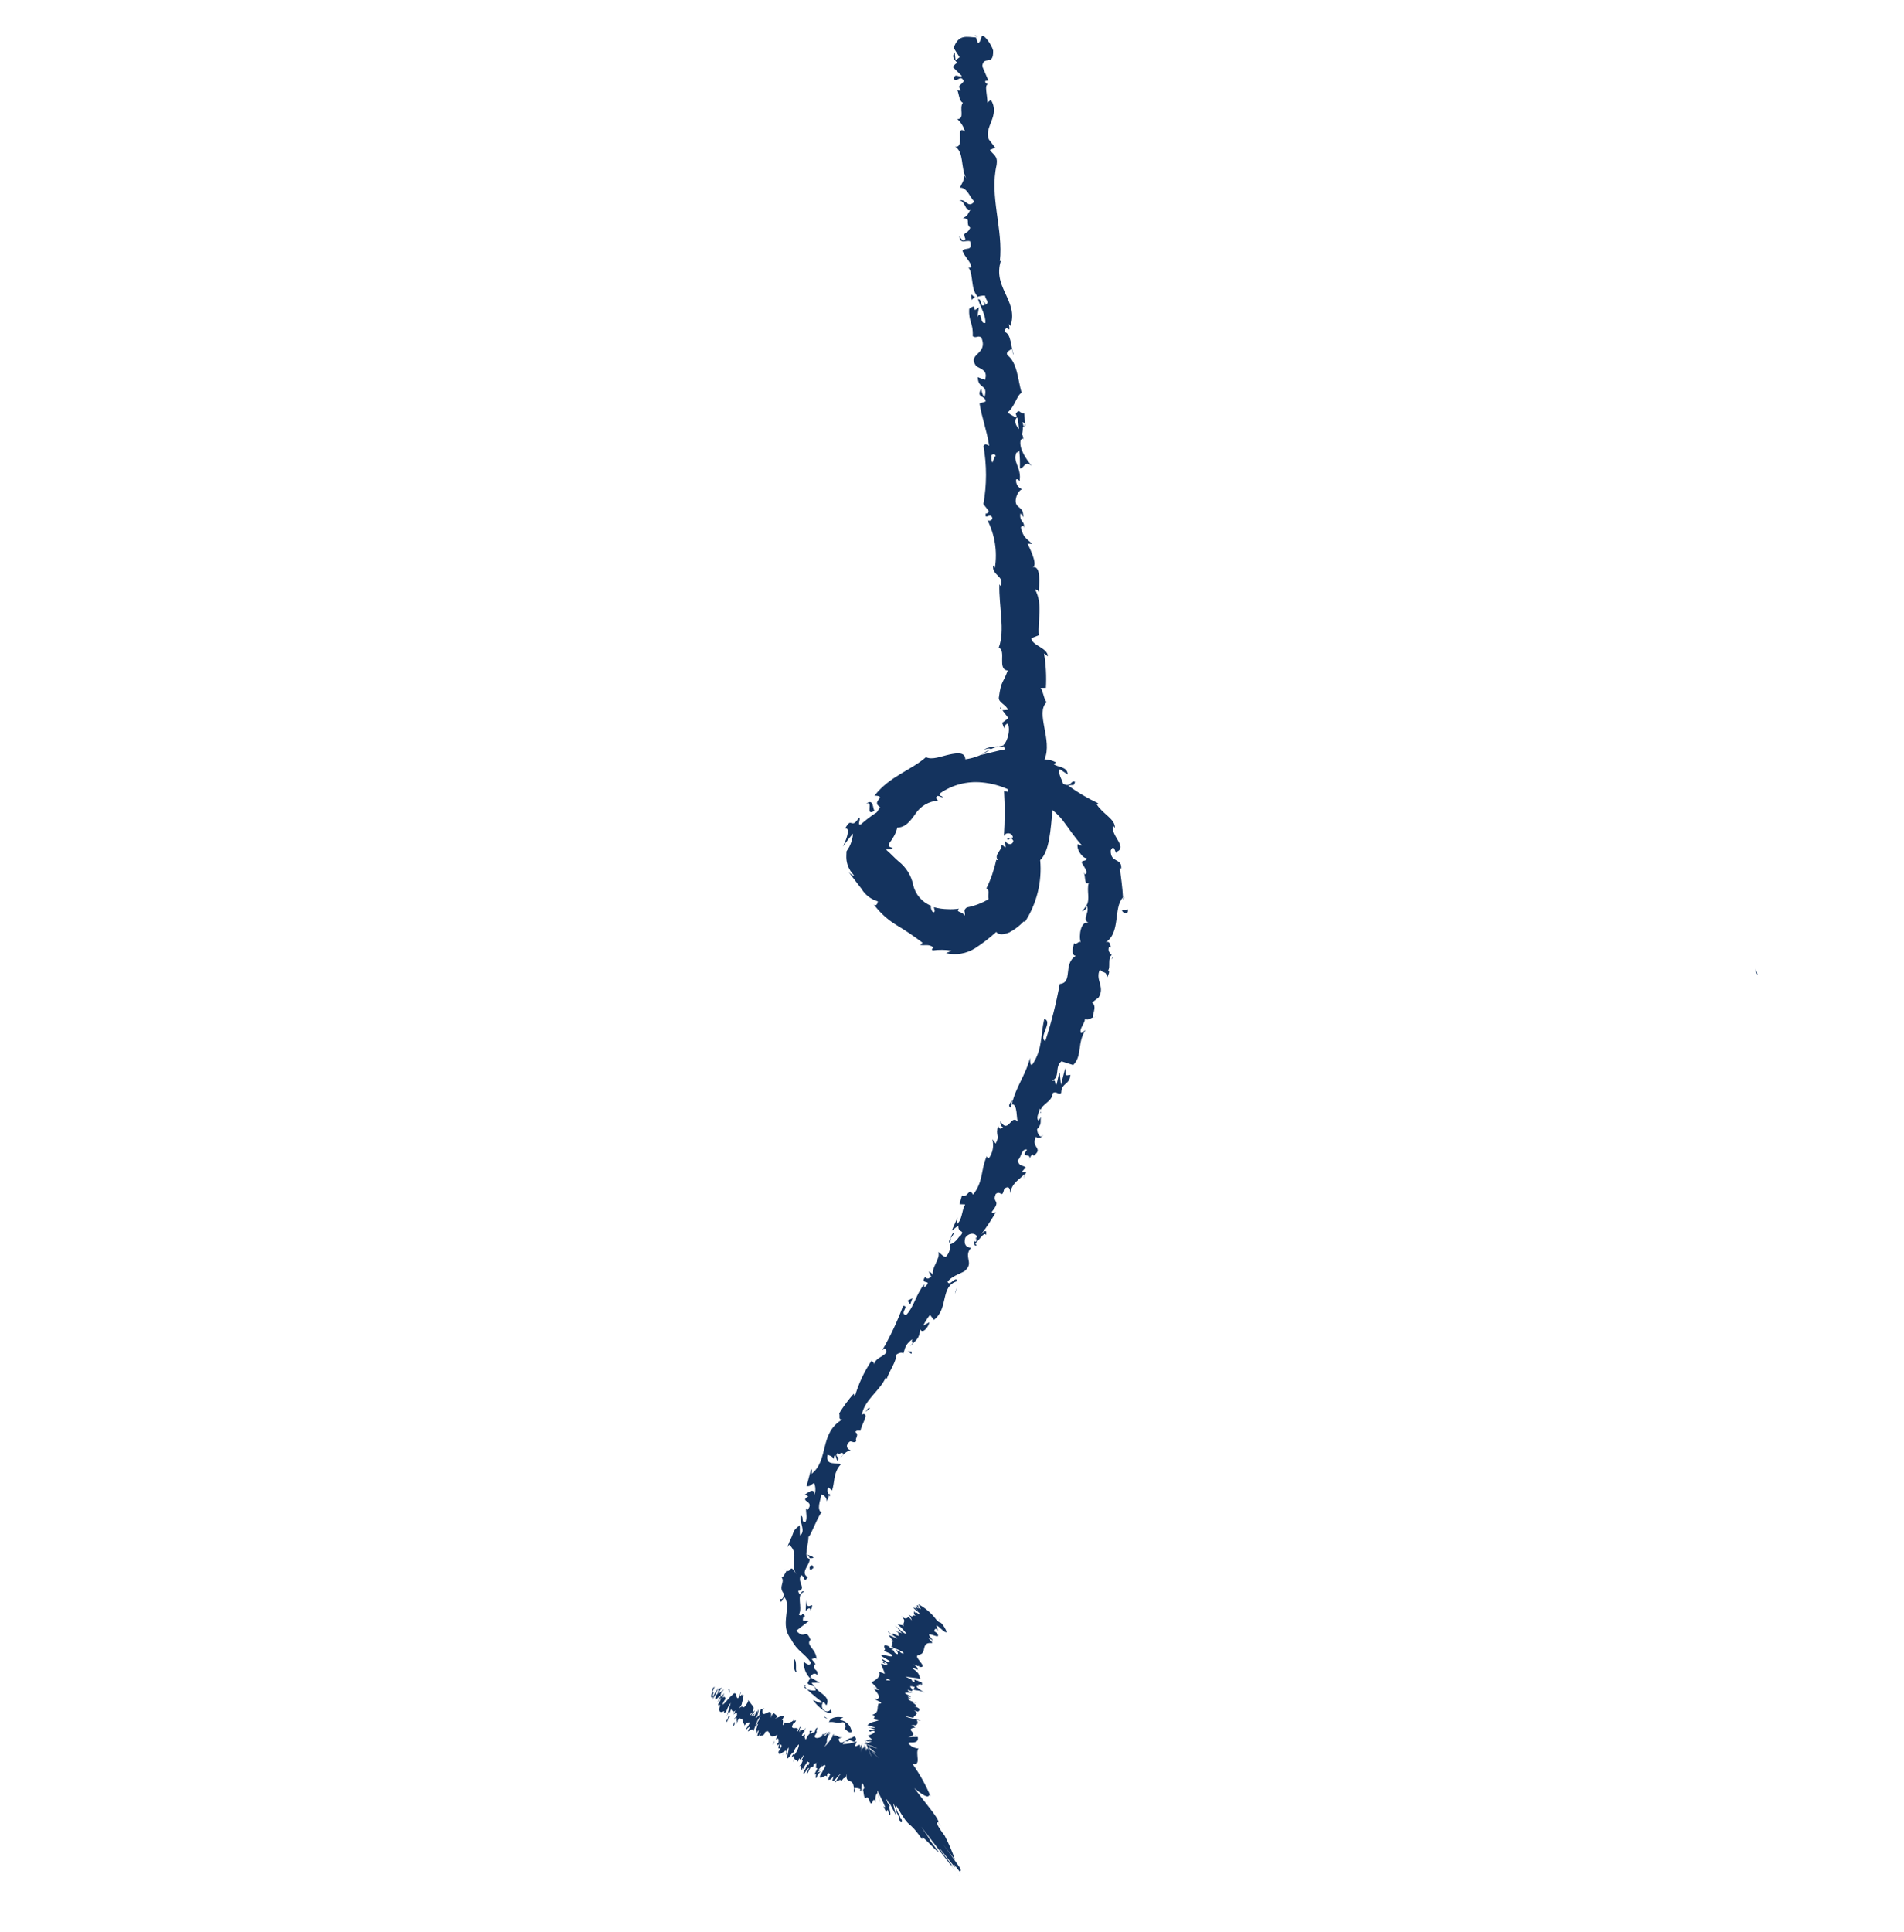 <?xml version="1.0" encoding="UTF-8"?> <svg xmlns="http://www.w3.org/2000/svg" width="139" height="141" viewBox="0 0 139 141" fill="none"> <path d="M62.349 127.126C62.432 127.097 62.489 127.02 62.492 126.932C62.495 126.844 62.444 126.763 62.363 126.728L61.945 126.95L62.349 127.126Z" fill="#14335E"></path> <path d="M61.565 125.343C61.191 125.294 60.693 125.258 60.515 125.681C61.034 125.635 60.974 125.798 61.559 125.684C61.769 125.825 61.78 126.102 61.645 126.188C61.781 126.168 61.906 126.526 62.178 126.4L62.178 126.401C62.134 125.952 61.788 125.592 61.341 125.532C61.348 125.409 61.502 125.392 61.565 125.343L61.565 125.343Z" fill="#14335E"></path> <path d="M71.293 90.287C71.209 90.352 71.253 90.453 71.288 90.476C71.324 90.499 71.342 90.283 71.293 90.287Z" fill="#14335E"></path> <path d="M63.181 103.041L63.52 102.78C63.377 102.705 63.315 102.887 63.181 103.041Z" fill="#14335E"></path> <path d="M58.694 123.118C58.752 123.187 58.828 123.239 58.912 123.271C58.861 123.215 58.814 123.154 58.774 123.091L58.694 123.118Z" fill="#14335E"></path> <path d="M60.563 109.005L60.479 109.07C60.514 109.127 60.555 109.18 60.601 109.229L60.563 109.005Z" fill="#14335E"></path> <path d="M58.888 113.44C58.998 113.492 59.076 113.594 59.099 113.714C59.191 113.727 59.285 113.722 59.376 113.703C59.409 113.593 59.041 113.507 58.888 113.44L58.888 113.44Z" fill="#14335E"></path> <path d="M71.166 2.581L71.215 2.644L71.434 2.644L71.166 2.581Z" fill="#14335E"></path> <path d="M75.616 84.268C75.59 84.406 75.607 84.343 75.616 84.268V84.268Z" fill="#14335E"></path> <path d="M63.238 58.657C63.831 58.402 63.082 59.634 63.865 59.166C63.695 59.162 63.829 58.202 63.238 58.657Z" fill="#14335E"></path> <path d="M79.85 74.251C79.85 74.251 79.903 74.21 80.044 74.219L80.045 74.219C79.978 74.215 79.912 74.226 79.85 74.251L79.85 74.251Z" fill="#14335E"></path> <path d="M81.13 70.02C81.215 69.955 81.267 69.915 81.252 69.741C81.23 69.843 81.22 69.918 81.13 70.02Z" fill="#14335E"></path> <path d="M82.091 65.484L81.996 65.557L82.006 65.701L82.091 65.484Z" fill="#14335E"></path> <path d="M70.928 21.894C71.015 21.798 71.119 21.718 71.234 21.658C70.992 21.76 70.848 21.113 70.928 21.894Z" fill="#14335E"></path> <path d="M58.649 122.933L58.755 123.07C58.79 123.06 58.821 123.036 58.839 123.004C58.767 123.02 58.692 122.992 58.649 122.933Z" fill="#14335E"></path> <path d="M78.994 66.525C79.127 66.469 79.244 66.379 79.332 66.264C79.314 66.228 79.289 66.196 79.259 66.17L78.994 66.525Z" fill="#14335E"></path> <path d="M59.346 124.077C59.687 124.52 60.321 125.124 60.716 125.005L60.608 124.668C60.722 124.816 60.431 124.94 60.313 124.896L60.313 124.895C60.167 124.858 60.053 124.745 60.014 124.601C59.976 124.455 60.02 124.301 60.128 124.197L60.331 124.46C60.539 124.098 60.341 123.863 60.041 123.625C59.726 123.407 59.455 123.13 59.245 122.81L59.854 122.794C59.603 122.685 59.393 122.544 59.154 122.409C59.226 122.219 59.471 122.014 59.678 122.258C59.745 121.736 59.315 121.983 59.463 121.5L59.536 121.443L59.252 121.074C59.388 121.12 59.568 120.83 59.612 121.149C59.631 120.344 58.8 120.094 59.157 119.685L59.197 119.738C58.787 118.726 58.78 119.741 58.133 119.011L59.041 118.312L58.619 118.268C58.616 118.153 58.615 117.934 58.783 117.956C58.474 117.555 58.635 118.07 58.324 117.84C58.636 117.263 58.059 116.362 58.721 116.173C58.405 115.979 58.491 116.703 58.263 116.122C58.94 115.954 58.143 115.442 58.491 114.955C58.839 115.124 58.637 115.582 58.974 115.103C58.363 114.767 59.181 114.172 59.101 113.762C58.636 113.682 59.011 112.839 59.027 112.137C59.116 112.254 59.584 110.918 59.968 110.37L60.017 110.433C59.577 110.168 59.894 109.554 59.968 109.06L59.967 109.059C60.197 109.128 60.358 109.336 60.365 109.576L60.525 109.15C60.409 108.966 60.382 108.739 60.453 108.533L60.744 108.78C60.95 108.218 60.818 107.479 61.38 106.878C61.093 106.68 60.248 107.044 60.418 106.174C60.592 106.225 60.9 106.341 60.871 106.565C60.871 106.565 60.843 106.267 60.98 106.162L61.113 106.597C61.42 106.361 60.919 106.344 61.117 106.056C61.348 106.181 61.387 105.949 61.551 106.075C61.715 106.201 61.329 106.246 61.377 106.394L61.376 106.393C61.547 106.121 61.809 105.92 62.115 105.824C62.028 105.822 61.945 105.78 61.892 105.711C61.838 105.641 61.819 105.552 61.839 105.466C62.12 104.914 62.214 105.429 62.513 105.183C62.374 105.004 62.773 104.714 62.438 104.518C62.534 104.36 62.706 104.429 62.831 104.418C62.831 104.048 63.52 103.13 62.988 103.204L62.915 103.26C63.116 102.147 64.243 101.515 64.664 100.534L64.737 100.629C64.94 100.02 65.451 99.373 65.421 98.875C65.558 98.77 65.859 98.638 65.944 98.791C66.117 98.339 66.031 98.204 66.584 97.744C66.516 98.266 66.844 97.711 66.452 98.249C66.883 97.782 67.116 97.737 67.182 97.014C67.353 97.388 67.793 96.847 67.847 96.503L67.408 96.74L67.406 96.741C67.539 96.463 67.704 96.201 67.897 95.96L68.181 96.329C69.289 95.477 68.605 93.868 69.888 93.503C69.794 93.054 69.308 93.95 69.18 93.544C69.536 93.068 70.357 92.889 70.485 92.707C71.112 92.123 70.307 91.734 70.898 91.06C70.706 91.073 70.295 90.953 70.471 90.331C70.808 89.852 71.413 90.025 71.324 90.413C71.236 90.8 71.156 90.543 71.145 90.551C71.135 90.559 71.031 90.992 71.301 90.885L71.195 90.748C71.459 90.545 71.863 89.847 71.987 90.138C72.066 89.674 71.855 89.837 71.621 90.101L71.621 90.1C72.019 89.577 72.381 89.028 72.708 88.457C72.591 88.546 72.355 88.543 72.417 88.428C73.144 87.516 72.388 87.845 72.699 87.135C73.089 86.834 73.13 87.542 73.318 86.759C73.719 86.45 73.74 86.871 73.759 87.091C73.821 86.321 74.587 85.984 74.799 85.669L74.737 86.069L74.736 86.071C74.771 85.873 74.841 85.683 74.942 85.509L74.557 85.554C74.737 85.416 74.8 85.215 74.905 85.286C74.83 84.991 74.355 85.205 74.311 84.667C74.575 84.464 74.567 83.799 74.981 83.899C74.436 84.655 75.405 83.992 75.111 84.723L75.111 84.724C75.152 84.54 75.243 84.372 75.374 84.236L75.463 84.352C76.222 83.767 75.224 83.78 75.635 82.96C75.797 83.171 76.128 82.967 76.157 82.809C75.992 83.138 75.724 82.79 75.715 82.41C76.144 81.963 75.873 81.784 76.031 81.511L75.806 81.786C75.643 81.574 75.8 81.32 75.917 80.927C76.102 80.97 75.866 81.319 76.003 81.214C75.823 80.631 76.83 80.476 76.853 79.786C77.117 79.584 77.269 79.954 77.474 79.762C77.498 78.987 78.098 79.198 78.139 78.443C77.762 78.498 77.819 78.573 77.766 77.958L77.456 79.171L77.365 78.267C77.207 78.607 77.215 79.054 77.076 79.246C77.001 78.799 77.05 78.863 76.791 78.876C77.433 78.618 76.962 77.854 77.498 77.459L78.346 77.728C79.03 77.067 78.619 76.14 79.248 75.168L78.942 75.404C78.731 75.129 79.189 74.743 79.211 74.356C79.439 74.5 79.615 74.313 79.825 74.236C79.643 74.175 80.161 73.473 79.726 73.17L80.211 72.796C80.695 71.986 79.92 71.524 80.307 70.738C80.48 71.093 80.805 70.774 80.811 71.392C80.933 71.114 81.06 70.865 80.897 70.806C81.087 70.659 80.845 69.888 81.162 69.71C81.057 69.573 80.848 69.432 80.966 69.106L81.094 69.141C81.094 69.141 81.071 68.588 80.714 68.779C81.842 68.061 81.26 66.257 81.985 65.497C81.953 64.8 81.827 63.938 81.753 63.34C81.801 63.403 81.878 63.327 81.85 63.466C81.969 62.552 81.06 63.05 81.091 62.067C81.379 61.458 81.441 62.52 81.524 62.171C82.342 61.793 81.084 61.031 81.244 60.235L81.391 60.425C81.436 59.785 80.515 59.418 80.066 58.705C80.112 58.696 80.151 58.666 80.171 58.624C79.403 58.264 78.671 57.832 77.984 57.333C78.388 57.224 78.369 57.44 78.484 57.065C78.175 56.883 78.194 57.54 77.604 57.188C77.546 56.896 77.219 56.492 77.369 56.142L77.946 56.52C77.928 55.929 77.197 56.005 76.932 55.771L77.101 55.641L77.103 55.642C76.84 55.508 76.552 55.432 76.257 55.418C76.866 54.026 75.567 52.034 76.409 51.251C76.182 50.956 76.182 50.518 75.975 50.207L76.356 50.199L76.357 50.199C76.406 49.359 76.36 48.515 76.218 47.684L76.503 47.901C76.481 47.263 75.332 47.122 75.298 46.577L75.838 46.363C75.746 45.24 76.153 44.087 75.562 43.013C75.695 43.012 75.812 43.101 75.847 43.23C75.829 42.705 76.076 41.17 75.323 41.415C75.823 41.366 75.292 40.262 75.026 39.677L75.356 39.691C74.839 39.216 74.717 39.209 74.532 38.511C74.564 38.335 74.796 38.308 74.733 38.575C74.883 38.006 74.391 38.132 74.497 37.462L74.708 37.737C74.698 37.156 74.576 37.217 74.274 36.911C73.972 36.606 74.284 35.811 74.621 35.703C74.329 35.6 74.146 35.308 74.181 34.999C74.286 34.918 74.391 35.055 74.43 35.127C74.615 34.144 73.89 33.727 74.209 33.028C74.297 33.012 74.371 32.954 74.409 32.874C74.459 33.314 74.474 33.757 74.456 34.2C74.792 34.177 74.816 33.554 75.316 34.008C74.975 33.565 74.35 32.752 74.519 32.101L74.647 32.003L74.696 32.066C74.713 31.936 74.683 31.804 74.611 31.694C74.656 31.53 74.677 31.36 74.676 31.19C74.954 31.093 74.779 30.472 74.772 30.158C74.395 30.213 74.472 29.768 74.15 30.2C74.15 30.2 74.198 30.263 74.23 30.457L74.23 30.457C74.252 30.497 74.279 30.532 74.311 30.564L74.393 31.324C74.206 31.081 74.019 30.839 74.188 30.49C73.93 30.352 73.675 30.195 73.554 30.104C74.082 29.698 74.244 28.817 74.585 28.671C74.307 27.742 74.283 26.467 73.539 25.914C73.421 25.652 73.713 25.595 73.813 25.485C73.913 25.374 73.903 25.819 74.007 25.89C73.79 25.367 73.838 24.339 73.323 24.215C73.498 23.526 73.801 24.553 73.654 23.642L73.768 23.789C74.412 21.898 72.298 20.921 73.15 18.819C73.093 18.963 73.083 19.038 72.994 19.074C73.259 16.735 72.22 14.359 72.76 12.027C72.856 11.365 72.538 11.325 72.265 10.947L72.657 10.78L72.201 10.187C71.789 9.26 73.062 8.447 72.339 7.29L72.086 7.485C72.105 7.051 71.826 6.122 72.144 6.163C72.144 6.163 71.854 6.049 71.941 5.899L72.154 5.87L71.709 4.834C71.8 3.991 72.546 4.895 72.504 3.683C72.392 3.232 71.799 2.462 71.691 2.628C71.584 2.795 71.602 3.101 71.388 3.13L71.25 2.732C70.626 2.708 69.976 2.453 69.622 3.499L70.056 4.172L69.761 4.4L69.695 3.811C69.438 4.177 69.7 4.362 69.888 4.586L69.888 4.589C69.745 4.647 69.634 4.764 69.581 4.91L70.22 5.544C70.02 5.698 69.714 5.279 69.624 5.751C69.876 6.078 70.12 5.369 70.361 5.923C70.105 6.289 69.87 6.201 70.144 6.579C70.017 6.676 69.888 6.574 69.804 6.421C70.048 6.737 69.96 7.343 70.299 7.501C69.985 7.878 70.48 8.673 69.888 8.691L69.887 8.691C70.156 8.93 70.35 9.242 70.445 9.589C69.698 9.056 70.487 10.801 69.73 10.711C70.392 11.092 70.125 12.272 70.534 13L70.395 12.82C70.377 13.254 70.187 13.4 70.093 13.692C70.623 13.704 70.783 14.371 71.128 14.71C70.664 15.285 70.499 14.438 70.017 14.642C70.442 14.583 70.5 15.53 70.841 15.318C70.556 15.755 70.717 15.682 70.297 15.922C70.95 15.94 70.43 16.29 70.834 16.618C70.554 17.237 70.237 16.825 70.479 17.445C70.305 17.765 70.034 17.217 70.034 17.217C70.073 17.877 70.531 17.49 70.828 17.614C71.021 18.389 70.492 18.008 70.264 18.3C70.43 18.778 70.898 19.123 70.908 19.486C70.845 19.534 70.792 19.575 70.695 19.515C71.093 20.032 70.843 21.082 71.361 21.624L71.361 21.625C71.331 21.665 71.291 21.695 71.245 21.714C71.452 21.615 71.679 21.566 71.908 21.573C71.936 21.87 72.29 22.069 71.946 22.233C71.941 22.051 71.808 22.053 71.727 21.948L71.93 22.212C71.497 22.545 71.735 21.807 71.4 21.829C71.589 22.424 71.991 23.055 71.934 23.57C71.498 23.703 71.702 22.504 71.343 23.151L71.467 22.417C70.79 23.023 71.485 21.983 70.757 22.543C70.7 23.495 71.069 23.581 71.012 24.533C71.28 24.729 71.376 24.438 71.644 24.634C72.172 25.909 70.585 25.769 71.261 26.712C71.573 26.942 72.153 26.999 71.907 27.726L71.383 27.525C71.397 28.438 72.158 27.987 71.879 28.976C71.661 28.825 71.656 28.273 71.61 28.41C71.251 29.056 71.935 28.832 71.96 29.3L71.514 29.442C71.655 30.41 72.059 31.459 72.214 32.534C72.078 32.488 71.921 32.306 71.801 32.566L71.801 32.564C72.046 33.961 72.044 35.391 71.793 36.788L72.183 37.294C72.187 37.409 72.021 37.52 71.972 37.457C71.867 37.975 72.218 37.469 72.396 37.701C72.575 37.933 72.201 38.103 72.08 37.945L72.08 37.946C72.629 39.021 72.824 40.243 72.633 41.436L72.503 41.267C72.406 42.014 73.371 42.045 73.05 42.762L72.96 42.646C72.912 44.264 73.397 46.007 72.91 47.273C73.493 47.463 72.779 48.87 73.568 48.934C73.247 49.871 73.089 49.622 72.919 50.93C72.903 51.279 73.445 51.416 73.594 51.806L73.181 51.838L73.62 52.407L73.166 52.756L73.305 53.154C73.316 52.994 73.454 52.803 73.586 52.82C73.82 53.43 73.414 54.364 73.212 54.386L73.293 54.492C72.805 54.447 72.041 54.481 71.815 54.756C71.942 54.658 72.188 54.586 72.349 54.664C71.797 55.067 71.153 55.326 70.475 55.417C70.458 54.892 69.921 54.937 69.315 55.067C68.709 55.197 68.055 55.483 67.599 55.262C66.474 56.245 64.961 56.638 63.845 58.069C64.846 58.104 63.536 58.474 64.249 58.9C64.064 59.228 63.984 59.34 63.917 59.341L63.917 59.342C63.547 59.588 63.194 59.859 62.862 60.154C62.521 60.3 62.889 59.731 62.715 59.68C62.448 60.053 62.363 60.118 62.198 60.078C62.033 60.037 61.995 59.966 61.702 60.459C62.035 60.389 61.92 61.048 61.53 61.786C61.795 61.431 62.035 61.111 62.28 60.839L62.279 60.839C62.25 61.176 62.155 61.506 62.002 61.809L61.798 62.134L61.788 62.427C61.776 62.655 61.804 62.884 61.872 63.103C61.924 63.258 61.994 63.407 62.08 63.547C62.135 63.628 62.195 63.705 62.259 63.779C62.298 63.838 62.342 63.895 62.388 63.948C62.221 63.874 62.071 63.767 61.945 63.634L62.392 64.214L62.887 64.857L62.888 64.858C63.155 65.308 63.584 65.639 64.087 65.783C64.078 65.924 63.969 66.176 63.792 66.01C64.239 66.608 64.795 67.115 65.43 67.505C66.098 67.901 66.742 68.338 67.359 68.81L67.169 68.956C67.508 69.048 67.817 68.86 68.149 69.159C68.086 69.208 67.959 69.306 68.103 69.362L68.105 69.362C68.555 69.305 69.011 69.31 69.461 69.377C69.334 69.45 69.202 69.511 69.066 69.563C69.794 69.733 70.56 69.604 71.192 69.203C71.737 68.851 72.252 68.454 72.732 68.017C72.911 68.249 73.264 68.228 73.697 68.046C74.09 67.836 74.447 67.561 74.751 67.234L74.809 67.309C75.686 65.967 76.084 64.37 75.939 62.774C76.632 62.124 76.699 60.508 76.841 59.122L76.84 59.121C77.098 59.331 77.335 59.566 77.547 59.821C78.042 60.464 78.451 61.125 79.001 61.709C78.865 61.663 78.753 61.715 78.686 61.583C78.547 61.992 79.067 62.668 79.32 62.624C79.347 62.856 79.13 62.77 78.993 62.876C78.856 62.981 79.554 63.604 79.232 63.819L79.11 63.661C79.273 63.872 79.125 64.641 79.485 64.431C79.314 65.016 79.607 65.615 79.317 66.09C79.642 66.512 78.927 67.112 79.477 67.345C78.902 67.167 78.733 68.322 78.901 68.781C78.763 68.601 78.585 69.024 78.42 68.832C78.277 69.279 78.227 69.738 78.546 69.76C77.568 70.346 78.368 71.712 77.369 71.81L77.367 71.809C77.111 73.223 76.758 74.618 76.312 75.983C75.789 75.696 76.904 74.569 76.238 74.358C75.951 75.622 76.119 76.517 75.404 77.64C75.189 77.906 75.209 77.386 75.193 77.214C74.876 78.483 74.098 79.436 73.88 80.594C73.88 80.594 73.783 80.467 73.843 80.304C73.768 80.513 73.531 80.729 73.794 80.83L73.823 80.606C74.335 80.463 74.173 81.781 74.329 81.897C73.801 81.211 73.648 82.824 73.037 81.834C73.017 81.983 73.044 82.215 73.228 82.257C73.048 82.395 72.965 82.46 72.872 82.144C72.637 82.93 73.033 82.811 72.692 83.46L72.449 83.143L72.448 83.144C72.576 83.622 72.482 84.133 72.192 84.535C72.135 84.461 72.017 84.484 72.053 84.355C71.597 85.312 71.811 86.223 71.04 87.186C70.697 86.61 70.692 87.454 70.224 87.26L70.048 87.883L70.463 87.9C70.192 88.378 70.266 88.975 69.879 89.325L69.899 88.871L69.482 89.814L69.967 89.441C69.916 90.051 70.551 89.697 70.06 90.26C70.09 90.102 69.788 90.737 69.353 90.805L69.355 90.804C69.403 91.144 69.288 91.489 69.044 91.732C68.852 91.745 68.606 91.38 68.491 91.385C68.71 91.822 67.941 92.548 68.118 93.084L68.119 93.083C68.066 92.945 67.948 92.841 67.804 92.805L67.984 93.171C67.763 93.341 67.721 93.373 67.535 93.198C67.093 93.824 68.194 93.312 67.494 93.951C67.494 93.951 67.445 93.888 67.475 93.73C66.879 94.441 66.742 95.354 66.159 95.972C65.606 95.909 66.438 95.287 65.932 95.306L65.931 95.306C65.518 96.428 65.009 97.513 64.408 98.546L64.588 98.408C65.09 98.928 63.838 98.985 63.825 99.6C63.863 99.453 63.557 99.252 63.613 99.326L63.615 99.326C63.078 100.13 62.668 101.012 62.401 101.941L62.326 101.712C61.933 102.161 61.578 102.643 61.266 103.151C61.351 103.372 61.168 103.613 61.493 103.598C59.787 104.592 60.537 106.57 59.239 107.569C59.306 107.416 59.258 107.135 59.203 107.261L58.885 108.463C59.205 108.485 59.124 108.38 59.436 108.241L59.437 108.24C59.549 108.514 59.557 108.819 59.458 109.098C59.448 108.517 58.995 108.934 58.747 109.091C58.81 109.042 58.914 109.198 59.018 109.202C58.28 109.619 59.549 109.499 58.945 110.199L58.848 110.072C58.822 110.411 58.95 110.75 58.812 111.074C58.427 111.119 58.738 110.694 58.455 110.61C58.343 111.099 58.844 111.705 58.418 112.067C58.361 111.842 58.419 111.546 58.382 111.322C57.876 111.712 57.962 111.78 57.811 112.131C57.681 112.399 57.571 112.669 57.47 112.932L57.619 112.733C58.423 113.493 57.594 114.03 58.145 114.899C57.628 114.053 57.823 114.743 57.417 114.653C57.294 114.865 57.158 115.189 57.047 115.089C57.364 115.5 56.758 115.782 57.255 116.341C57.16 116.414 57.255 116.778 56.924 116.696C57.044 117.225 57.124 116.542 57.306 116.604C57.787 117.36 56.905 118.594 57.749 119.624C58.227 120.55 58.678 120.59 59.207 121.342C59.113 121.7 58.684 121.274 58.684 121.274L58.684 121.275C58.656 121.758 58.85 122.227 59.212 122.549C59.065 122.511 59.053 122.671 58.946 122.838C59.182 123.144 59.476 122.85 59.55 123.381C59.331 123.394 59.113 123.362 58.907 123.288C59.265 123.624 59.642 123.94 60.038 124.232C59.912 124.397 59.567 124.124 59.346 124.077L59.346 124.077ZM74.639 30.814C74.707 30.826 74.77 30.851 74.829 30.887C74.897 31.086 74.822 31.161 74.75 31.199C74.72 31.069 74.683 30.94 74.639 30.814ZM72.302 32.144L72.356 32.455L72.302 32.144ZM72.433 33.187C72.538 33.105 72.691 33.173 72.692 33.306C72.627 33.221 72.546 33.553 72.453 33.759C72.349 33.603 72.401 33.429 72.379 33.227L72.433 33.187ZM73.268 54.394L73.362 54.691C72.846 54.786 72.138 54.978 71.638 55.094L71.638 55.094C72.105 54.728 72.66 54.493 73.246 54.41L73.268 54.394ZM73.299 57.731L73.299 57.73C73.363 58.825 73.36 59.921 73.29 61.015C73.355 60.872 73.509 60.792 73.663 60.819C73.818 60.845 73.936 60.973 73.949 61.129L73.503 61.204C73.714 61.479 73.707 60.88 73.984 61.371C73.873 61.794 73.454 61.578 73.355 61.318C73.389 61.493 73.405 61.666 73.42 61.839C73.286 61.841 73.298 61.681 73.082 61.662C73.293 61.937 72.494 62.383 72.861 62.773L72.731 62.756L72.732 62.756C72.578 63.477 72.338 64.175 72.014 64.837C72.31 65.046 72.083 65.254 72.178 65.618L72.18 65.618C71.687 65.915 71.145 66.121 70.581 66.227C70.233 66.495 70.553 66.585 70.407 66.831C70.299 66.495 69.714 66.608 70.009 66.315L70.01 66.314C69.747 66.355 69.481 66.368 69.216 66.354C68.866 66.35 68.518 66.302 68.181 66.21C68.205 66.393 68.295 66.509 68.18 66.58C68.067 66.651 67.888 66.2 67.985 66.109C67.314 65.851 66.818 65.272 66.666 64.57C66.525 63.898 66.153 63.299 65.614 62.876C65.331 62.64 64.991 62.263 64.767 62.082C64.543 61.902 65.052 62.081 65.182 61.88C65.032 61.861 64.871 61.783 64.874 61.698C64.881 61.61 64.919 61.528 64.98 61.464L65.108 61.282L65.264 61.026C65.375 60.831 65.456 60.621 65.508 60.403C66.117 60.387 66.463 59.919 66.848 59.371L66.847 59.371C67.218 58.823 67.82 58.478 68.478 58.434L68.332 58.244C68.432 57.915 68.668 58.222 68.843 58.187C68.729 58.039 68.509 58.126 68.624 57.903C69.518 57.279 70.605 56.997 71.69 57.104C72.337 57.163 72.97 57.328 73.563 57.593L73.603 57.798L73.299 57.731Z" fill="#14335E"></path> <path d="M74.228 30.478C74.208 30.459 74.192 30.437 74.179 30.414L74.073 30.495L74.147 30.59L74.228 30.478Z" fill="#14335E"></path> <path d="M73.025 51.723L73.113 51.706L73.02 51.608L73.025 51.723Z" fill="#14335E"></path> <path d="M57.753 112.077L57.527 112.503L57.753 112.077Z" fill="#14335E"></path> <path d="M57.232 114.546C57.282 114.574 57.337 114.594 57.395 114.605L57.232 114.546Z" fill="#14335E"></path> <path d="M73.858 80.48L73.921 80.431C73.918 80.165 73.872 80.302 73.858 80.48Z" fill="#14335E"></path> <path d="M69.39 90.762C69.386 90.627 69.393 90.49 69.415 90.357C69.299 90.513 69.215 90.644 69.39 90.762Z" fill="#14335E"></path> <path d="M78.35 68.986L78.358 68.996L78.376 68.932L78.35 68.986Z" fill="#14335E"></path> <path d="M69.413 90.356C69.532 90.228 69.621 90.074 69.671 89.904C69.532 90.019 69.441 90.179 69.413 90.356Z" fill="#14335E"></path> <path d="M60.125 125.242C60.19 125.327 60.264 125.422 60.389 125.409L60.125 125.242Z" fill="#14335E"></path> <path d="M57.945 121.056C57.99 121.29 57.884 121.742 58.085 122.024L58.159 121.968C58.028 121.95 58.239 121.199 57.945 121.056L57.945 121.056Z" fill="#14335E"></path> <path d="M58.86 116.786L58.816 117.56C58.974 117.438 59.126 117.22 59.186 117.561C59.541 116.582 58.881 117.796 58.86 116.786L58.86 116.786Z" fill="#14335E"></path> <path d="M59.103 114.398C59.135 114.812 59.311 114.406 59.392 114.445C59.325 114.227 59.273 114.116 59.103 114.398Z" fill="#14335E"></path> <path d="M66.264 98.598L66.53 98.813C66.657 98.497 66.393 98.701 66.264 98.598Z" fill="#14335E"></path> <path d="M66.257 94.921L66.448 95.212L66.612 94.748L66.257 94.921Z" fill="#14335E"></path> <path d="M69.713 94.43L69.886 93.892L69.742 94.272L69.713 94.43Z" fill="#14335E"></path> <path d="M82.337 66.368L81.911 66.427C81.946 66.669 82.415 66.797 82.337 66.368Z" fill="#14335E"></path> <path d="M128.166 70.68L128.156 70.907L128.321 71.166L128.166 70.68Z" fill="#14335E"></path> <path d="M52.183 123.09L52.077 123.171C51.992 123.236 51.938 123.514 51.999 123.484L52.183 123.09Z" fill="#14335E"></path> <path d="M52.451 123.154C52.25 123.527 52.302 123.353 52.062 123.806C52.009 123.847 52.036 123.641 52.112 123.499C52.027 123.564 52.047 123.415 51.953 123.621C51.86 123.828 51.942 123.999 52.092 123.801L52.09 123.801C52.064 123.895 52.027 123.986 51.98 124.071C52.185 123.793 52.344 123.483 52.451 123.154L52.451 123.154Z" fill="#14335E"></path> <path d="M55.776 126.405L55.783 126.568C55.848 126.434 55.809 126.448 55.776 126.405Z" fill="#14335E"></path> <path d="M54.619 126.255L54.533 126.406L54.619 126.255Z" fill="#14335E"></path> <path d="M68.555 118.161L68.561 118.19L68.713 118.343L68.555 118.161Z" fill="#14335E"></path> <path d="M68.95 135.219C68.333 134.417 68.266 134.2 67.513 133.352C67.849 133.682 68.507 134.688 68.95 135.219Z" fill="#14335E"></path> <path d="M61.596 129.943L61.652 130.017C61.652 130.017 61.604 130.02 61.596 129.943Z" fill="#14335E"></path> <path d="M65.066 120.177L65.393 120.295C65.098 120.219 65.112 120.04 65.066 120.177Z" fill="#14335E"></path> <path d="M52.977 123.337L52.93 123.474L52.977 123.337Z" fill="#14335E"></path> <path d="M62.925 127.304L62.888 127.585L62.952 127.536L62.925 127.304Z" fill="#14335E"></path> <path d="M52.853 125.029C53.114 124.93 53.024 124.662 53.351 124.277L53.065 125.237L53.236 124.869C53.236 124.869 53.285 124.933 53.209 125.075C53.39 124.852 53.269 124.912 53.412 124.684C53.363 125.057 53.733 124.621 53.501 125.236C53.649 124.971 53.506 124.981 53.688 124.824C53.45 125.477 53.814 124.727 53.805 125.086C53.796 125.446 53.647 125.208 53.595 125.534C53.884 124.993 53.725 125.703 53.818 125.648L53.817 125.648C53.845 125.567 53.893 125.495 53.959 125.438C53.924 125.516 53.877 125.587 53.817 125.648L53.718 125.892L53.719 125.891C53.808 125.743 53.886 125.588 53.951 125.428C54.035 125.363 54.104 125.495 54.217 125.425C54.141 125.567 54.325 125.761 54.373 125.976L54.32 126.017C54.538 125.58 54.647 125.765 54.753 125.684C54.69 125.856 54.595 126.014 54.474 126.151L54.514 126.204C54.573 126.117 54.658 126.052 54.757 126.017L54.591 126.346C54.701 126.379 54.971 126.054 55.001 126.333C55.146 126.02 55.29 125.421 55.518 125.28L55.517 125.28C55.451 125.453 55.363 125.617 55.254 125.768L55.339 125.703L55.152 125.963C55.152 126.115 55.286 125.744 55.342 125.817C55.236 126.05 55.299 126.002 55.209 126.189C55.117 126.376 55.215 126.066 55.209 126.189L55.209 126.189C55.246 126.33 55.236 126.479 55.183 126.613C55.239 126.469 55.328 126.299 55.378 126.277C55.428 126.255 55.281 126.588 55.29 126.732C55.427 126.626 55.347 126.805 55.54 126.422C55.54 126.422 55.497 126.607 55.464 126.717C55.612 126.603 55.731 126.78 55.865 126.408C56.213 126.14 56.141 126.766 56.378 126.702L56.283 126.775C56.431 126.661 56.545 126.809 56.744 126.588C56.744 126.588 56.712 126.83 56.637 126.973C56.742 126.892 56.848 126.81 56.846 127.048C56.843 127.285 56.782 127.248 56.698 127.162C56.787 127.278 56.681 127.511 56.944 127.241C56.764 127.53 56.832 127.663 56.927 127.59L56.969 127.339C57.022 127.298 57.079 127.372 57.059 127.456L56.837 127.844C56.799 128.428 57.629 127.235 57.365 128.093C57.56 127.842 57.352 127.835 57.561 127.539C57.634 127.634 57.439 128.254 57.466 128.267C57.486 128.555 57.875 127.751 57.909 127.926L57.908 127.926C57.982 127.688 58.122 127.476 58.311 127.313C58.384 127.408 58.122 127.963 58.006 128.052C57.89 128.142 58.006 128.052 57.965 127.999L57.965 128C57.876 128.052 57.814 128.142 57.8 128.245L57.916 128.155C57.895 128.323 58.063 128.345 57.88 128.587L57.879 128.587C57.985 128.52 58.035 128.393 58.006 128.271C58.02 128.529 58.183 128.371 58.242 128.578C58.295 128.537 58.324 128.313 58.351 128.326C58.44 128.594 58.593 128.139 58.688 128.066C58.646 128.317 58.397 128.559 58.611 128.445L58.61 128.445C58.574 128.629 58.479 128.797 58.339 128.923C58.602 128.72 58.454 129.203 58.49 129.294L58.374 129.384L58.458 129.318L58.572 129.029C58.572 129.029 58.629 129.103 58.545 129.235L58.545 129.234C58.671 128.993 58.812 128.761 58.968 128.539C58.946 128.707 59.188 128.453 59.014 128.84C58.885 128.671 58.833 129.215 58.681 129.213C58.529 129.213 58.734 129.173 58.738 129.287L58.653 129.352C58.61 129.755 58.942 128.963 59.065 129.035C58.934 129.237 58.878 129.448 58.939 129.418C59 129.387 59.1 129.059 59.231 128.925C59.242 129.135 59.368 128.819 59.433 128.904L59.377 128.83C59.508 128.629 59.545 128.7 59.63 128.635C59.552 128.796 59.514 128.725 59.472 128.757C59.742 128.432 59.43 129.227 59.675 129.021C59.645 129.178 59.472 129.412 59.457 129.524C59.721 129.321 59.422 129.871 59.62 129.735L59.62 129.734C59.665 129.552 59.773 129.391 59.926 129.28L59.629 129.374L60.009 129.082C60.009 129.082 59.819 129.228 59.786 129.119L59.785 129.12C59.902 129.026 59.986 128.897 60.023 128.751C59.877 129.216 60.286 128.548 60.246 128.932L59.864 129.613C59.823 129.998 60.3 129.395 60.378 129.671L60.39 129.511C60.565 129.259 60.52 129.528 60.635 129.457L60.634 129.458C60.548 129.611 60.481 129.774 60.438 129.945C60.526 129.776 60.528 130.061 60.86 129.62L60.768 129.959C60.837 130.158 61.296 129.401 61.359 129.504C61.138 129.675 61.143 129.923 60.956 130.05C60.956 130.05 61.021 130.135 61.083 129.953C61.051 130.129 61.399 129.709 61.398 130.013C61.492 129.94 61.593 129.677 61.693 129.785L61.598 129.859C61.693 129.785 61.756 129.737 61.814 129.44C61.748 129.878 61.908 129.956 62.036 129.991C62.165 130.027 62.293 130.062 62.341 130.496C62.492 130.481 62.646 130.501 62.789 130.554C62.83 130.607 62.789 130.706 62.767 130.656C62.961 131.061 62.83 129.801 63.02 130.243C63.209 130.686 62.942 130.47 63.025 130.709C63.167 131.81 63.243 130.709 63.488 131.462C63.683 131.933 63.684 131.193 63.868 131.387C63.879 131.45 63.893 131.512 63.91 131.574C63.877 131.028 63.993 130.939 64.063 130.834L64.063 130.834C64.118 131.099 64.199 131.357 64.304 131.606C64.304 131.606 63.998 130.749 64.055 130.671C64.194 130.983 64.391 131.304 64.636 131.905L64.502 131.841C64.864 132.638 64.687 131.95 64.817 132.119L64.943 132.458C65.146 132.504 64.757 131.627 64.997 131.829L64.802 131.575C64.474 130.735 65.145 132.152 64.897 131.502L65.407 132.471C65.38 132.306 65.208 131.733 65.222 131.621L65.224 131.62C65.441 132.035 65.601 132.478 65.699 132.935C65.764 133.02 65.975 133.076 65.75 132.609C65.791 132.662 65.855 132.898 65.736 132.721C65.429 132.017 65.307 131.707 65.447 131.801C66.604 133.783 66.128 132.554 67.332 134.249C67.132 133.663 68.218 135.028 68.558 135.187C67.104 133.299 68.615 135.261 67.245 133.307L68.171 134.509L68.846 135.385L70.049 136.947C69.455 136.176 69.236 135.892 69.573 136.22L68.761 135.165C68.022 134.053 70.296 137.159 69.618 136.017L70.154 136.713C69.992 136.502 70.218 136.664 70.107 136.346C69.799 135.945 69.429 135.356 68.836 134.585L69.73 135.746L69.73 135.748C69.521 135.135 69.264 134.54 68.964 133.967C68.469 133.324 68.236 132.847 68.515 133.035L68.912 133.552L68.368 132.845L68.37 132.846C68.481 133.012 68.602 133.171 68.735 133.32L68.036 132.413L68.492 133.004C68.597 132.923 68.228 132.4 67.795 131.859C67.362 131.319 66.982 130.804 66.747 130.498C67.687 131.304 67.815 131.121 67.843 130.983L67.94 131.109L67.939 131.109C67.595 130.282 67.159 129.496 66.639 128.766C67.314 128.835 66.771 127.976 67.059 127.586C66.974 127.651 66.587 127.496 66.511 127.419C66.436 127.343 66.074 127.135 66.62 127.168C67.134 127.159 66.993 126.78 67.004 126.771L66.301 126.775C67.318 126.546 65.87 126.215 66.838 126.075C66.664 126.024 66.716 125.917 66.492 125.888L66.868 125.917C66.994 125.82 67.017 125.718 66.937 125.527L67.204 125.59C67.267 125.542 66.141 125.367 66.126 125.26L66.681 125.372C66.695 125.193 67.202 125.088 66.722 124.836C66.722 124.836 66.963 124.886 66.987 124.918C67.011 124.95 67.418 124.67 66.695 124.538C67.185 124.63 66.783 124.369 66.584 124.22L66.942 124.313C66.49 124.141 66.362 124.105 66.267 123.96L66.266 123.961C66.339 123.955 66.413 123.967 66.48 123.998C66.543 123.949 66.156 123.86 66.334 123.808L66.47 123.854C66.544 123.797 66.389 123.749 66.148 123.632C65.907 123.515 66.316 123.502 66.624 123.551C66.424 123.488 66.174 123.36 66.291 123.337L66.29 123.337C66.373 123.352 66.453 123.381 66.526 123.424C66.813 123.338 66.225 123.034 66.553 123.067L66.775 123.114C66.731 123.232 66.69 123.331 66.655 123.307C66.984 123.407 67.071 123.323 67.499 123.531C67.271 123.387 66.769 123.085 66.955 123.042L67.075 123.067L67.026 123.004C66.978 122.94 67.1 122.947 67.121 122.93C67.386 123.013 67.299 122.878 67.301 122.792C66.956 122.671 67.027 122.633 66.721 122.584L66.769 122.647L66.752 122.778C66.594 122.682 66.454 122.588 66.63 122.62L66.086 122.35C66.604 122.455 66.91 122.438 67.22 122.535C67.058 122.324 67.221 122.165 66.635 121.776C66.57 121.691 66.841 121.802 66.95 121.836C67.06 121.869 66.999 121.899 67.055 121.973C66.934 121.815 67.1 121.703 66.674 121.477C66.921 121.471 67.05 121.725 67.044 121.544L67.134 121.66C67.939 121.746 66.258 120.654 67.301 120.809L67.303 120.809C67.241 120.804 67.182 120.787 67.129 120.758C67.684 120.65 67.21 119.838 68.008 119.913C68.189 119.908 67.886 119.755 67.793 119.524L68.134 119.75L67.841 119.37C67.677 119.026 68.779 119.757 68.414 119.197L68.188 119.035C68.251 118.986 68.225 118.755 68.454 118.965L68.364 118.849L68.494 119.017L68.353 118.638C68.553 118.636 68.952 119.219 69.118 119.108L69.118 119.108C69.027 118.863 68.888 118.639 68.71 118.447C68.71 118.447 68.564 118.409 68.41 118.275L68.337 118.18C67.992 117.728 67.555 117.354 67.055 117.083L67.225 117.456L66.973 117.281L67.068 117.208C66.82 117.062 66.973 117.281 67.06 117.416L67.059 117.416C66.974 117.34 66.876 117.28 66.769 117.236L67.143 117.721C66.996 117.531 66.85 117.341 66.672 117.328C66.843 117.549 67.115 117.641 67.174 117.848C66.916 117.71 66.757 117.548 66.891 117.764L66.891 117.765C66.802 117.695 66.732 117.605 66.687 117.501C66.809 117.659 66.615 117.691 66.839 117.939C66.52 117.765 66.76 118.185 66.315 117.804C66.434 117.936 66.521 118.093 66.57 118.265C66.139 117.705 66.369 118.419 65.804 117.947C66.257 118.404 65.815 118.375 66.008 118.714L65.927 118.608C65.943 118.63 65.657 118.564 65.527 118.547L65.526 118.546C65.785 118.754 66.013 118.997 66.201 119.271C65.722 119.085 65.73 118.877 65.306 118.632C65.655 118.867 65.59 119.001 65.87 119.189C65.676 119.146 65.491 119.074 65.319 118.976C65.861 119.331 65.4 119.081 65.643 119.398C65.301 119.325 65.112 119.101 65.198 119.321C65.054 119.275 64.931 119.178 64.854 119.048C64.748 119.129 65.223 119.352 65.457 119.525C65.691 119.698 65.111 119.404 64.865 119.325L65.247 119.821L65.247 119.82C65.179 119.795 65.116 119.758 65.062 119.711C65.305 120.027 64.93 119.998 65.304 120.331L65.238 120.246C65.463 120.342 65.686 120.456 65.847 120.534C66.008 120.612 66.042 120.787 65.752 120.607L65.614 120.428L65.703 120.544C65.259 120.382 65.598 120.407 65.297 120.235C65.411 120.383 65.655 120.699 65.509 120.727C65.086 120.549 65.458 120.464 65.047 120.411L65.262 120.363C64.57 120.14 65.347 120.298 64.619 120.051C64.429 120.198 64.733 120.351 64.537 120.468C64.746 120.609 64.88 120.607 65.089 120.748C65.406 121.16 63.965 120.488 64.422 120.909C64.686 121.075 65.205 121.314 64.862 121.327L64.409 121.087C64.261 121.201 65.052 121.465 64.709 121.477C64.532 121.378 64.571 121.298 64.555 121.277C64.131 121.25 64.797 121.46 64.766 121.552L64.339 121.411C64.339 121.628 64.575 121.935 64.583 122.164L64.581 122.165C64.459 122.092 64.322 122.048 64.18 122.037C64.318 122.368 63.966 122.589 63.627 122.782L64.029 123.195C64.029 123.195 63.848 123.2 63.779 123.153C63.709 123.106 64.017 123.221 64.159 123.297C64.301 123.373 63.919 123.314 63.812 123.262C64.048 123.568 64.401 123.917 63.96 124.021L63.895 123.937C63.715 124.075 64.652 124.244 64.212 124.348L64.171 124.295C63.953 124.58 64.273 124.973 63.659 125.159C64.206 125.259 63.373 125.464 64.159 125.547C63.759 125.703 63.625 125.639 63.345 125.887C63.282 125.936 63.832 126.017 63.907 126.094L63.5 126.088L63.92 126.219L63.428 126.279L63.509 126.384L63.511 126.385C63.604 126.334 63.709 126.312 63.814 126.319C63.997 126.447 63.528 126.624 63.349 126.677L63.699 126.979L63.7 126.979C63.585 126.976 63.471 126.949 63.368 126.898C63.786 127.047 62.935 126.946 63.325 127.082C63.433 127.072 63.541 127.073 63.648 127.086C63.587 127.126 63.514 127.147 63.441 127.144L63.49 127.208L63.21 127.171L63.324 127.319C63.56 127.384 63.791 127.472 64.011 127.579L63.567 127.416L63.567 127.417C63.742 127.478 63.913 127.548 64.081 127.626C63.853 127.56 63.632 127.471 63.422 127.361L63.581 127.457L63.195 127.283C63.444 127.41 62.936 127.164 63.146 127.22C63.357 127.276 63.268 127.378 63.301 127.42C63.531 127.587 63.751 127.764 63.963 127.953C63.834 127.917 63.525 127.668 63.563 127.74L64.197 128.345C63.798 127.98 63.844 128.062 63.56 127.759L64.015 128.35L64.356 128.793L64.04 128.381L63.999 128.328L63.942 128.255L63.56 127.759L64.324 128.751L63.666 127.896L63.666 127.895C63.857 128.118 64.035 128.35 64.203 128.592C62.722 126.538 64.203 128.592 63.277 127.389L63.618 127.832L63.342 127.474L63.829 128.107L63.61 127.822L63.609 127.821C63.433 127.557 63.275 127.279 63.138 126.991C63.081 126.918 63.943 128.909 63.521 127.991L63.264 127.331C63.403 127.728 63.351 127.684 63.319 127.642C63.286 127.6 63.254 127.557 63.257 127.824L63.22 127.534C63.151 127.117 63.22 127.534 63.201 127.817C63.201 127.817 63.174 127.519 63.156 127.364C63.138 127.21 63.143 127.828 63.092 127.413L63.093 127.261C63.089 127.432 63.093 127.261 63.055 127.627C63.045 127.417 62.939 127.716 62.982 127.532C62.881 127.946 62.993 127.305 62.822 127.891C62.984 127.296 62.933 127.402 62.797 127.642C62.875 127.481 62.858 127.46 62.973 127.237L62.974 127.236C62.884 127.347 62.808 127.467 62.746 127.595C62.987 126.905 62.162 127.928 62.545 127.094C62.218 127.217 61.872 127.284 61.522 127.294C61.827 126.773 61.787 127.376 62.113 126.839C61.787 126.939 61.437 127.359 61.275 127.081C61.111 126.803 61.434 126.874 61.503 126.788C61.177 126.888 61.13 126.521 60.783 126.704L60.782 126.704C60.82 126.66 60.867 126.624 60.92 126.598C60.92 126.598 60.846 126.503 60.751 126.728L60.814 126.679L60.814 126.68C60.642 126.986 60.427 127.265 60.175 127.508C60.612 126.853 60.086 127.241 60.648 126.421L60.648 126.421C60.55 126.499 60.472 126.6 60.42 126.714C60.42 126.714 60.442 126.546 60.586 126.385C60.379 126.443 60.295 126.727 60.196 126.685C60.098 126.644 60.333 126.58 60.384 126.406C60.173 126.568 60.029 126.796 60.015 126.69C60 126.584 60.093 126.529 60.152 126.585C60.211 126.64 59.55 127.048 59.461 126.714C59.779 126.232 59.487 126.508 59.698 126.061L59.55 126.175L59.481 126.413C59.425 126.339 59.165 126.657 59.144 126.455L59.312 126.325L59.105 126.317L59.115 126.527C58.894 126.698 58.843 127.09 58.782 126.901C58.721 126.712 58.725 126.827 58.778 126.568C58.651 126.665 58.514 126.771 58.537 126.669C58.559 126.567 58.799 126.181 58.83 126.09C58.595 126.439 58.564 126.093 58.324 126.48C58.402 126.362 58.469 126.238 58.525 126.107L58.337 126.387L58.335 126.387C58.344 126.263 58.386 126.143 58.456 126.041C58.359 125.915 58.219 126.628 58.161 126.269C58.194 126.239 58.229 126.212 58.267 126.188C58.137 126.019 57.881 126.232 57.815 126.015C57.99 125.544 57.952 125.91 58.121 125.561C57.875 125.549 57.44 125.9 57.305 125.702C56.977 126.324 57.308 125.313 57.066 125.567L57.066 125.566C57.13 125.482 57.182 125.39 57.224 125.293C57.111 125.145 56.879 125.323 56.589 125.429L56.726 125.323C56.721 125.142 56.58 125.133 56.499 125.028C56.362 125.134 56.362 125.134 56.282 125.38C56.45 124.31 55.553 125.656 55.678 124.77L55.804 124.672L55.539 124.742L55.539 124.741C55.487 124.874 55.453 125.014 55.438 125.156C55.301 125.261 55.223 125.422 55.163 125.367C55.343 125.229 55.365 124.909 55.387 124.741L55.257 125.009C55.376 124.464 54.995 125.564 55.014 125.196L55.09 125.054L54.847 125.241C54.957 124.904 54.984 125.135 55.097 124.846C55.056 124.793 54.665 125.397 54.781 125.09L54.971 124.944C55.053 124.527 55.004 124.615 54.976 124.536L54.62 124.071L54.614 124.194C54.147 125.007 54.34 124.253 53.928 124.722C54.284 124.246 54.081 124.419 54.242 124.061C54.237 123.94 54.26 123.819 54.307 123.708C54.11 123.977 54.295 123.431 54.026 123.823C54.07 123.705 53.985 123.77 54.108 123.492C54.002 123.573 54.041 123.711 53.966 123.853C53.664 124.203 53.867 123.223 53.442 123.718C53.199 123.905 52.991 124.267 52.753 124.417L52.752 124.418C52.787 124.262 52.861 124.118 52.968 123.999C52.958 123.789 52.838 123.831 52.754 123.896L52.753 123.895C52.809 123.79 52.846 123.676 52.864 123.558C52.864 123.558 52.648 123.976 52.621 123.745C52.594 123.513 52.798 123.407 52.871 123.284L52.449 123.609C52.506 123.45 52.593 123.303 52.704 123.177C52.491 123.227 52.311 123.365 52.208 123.559L52.218 123.702C52.218 123.702 52.312 123.411 52.357 123.36C52.53 123.126 52.454 123.486 52.369 123.637L52.284 123.702C52.056 124.432 52.545 123.669 52.628 123.756L52.373 124.254L52.651 123.873L52.652 123.872C52.619 124.049 52.545 124.215 52.437 124.357C52.409 124.648 52.606 124.228 52.543 124.494L52.479 124.543L52.627 124.429C52.543 124.494 52.494 124.801 52.469 124.703C52.603 125.272 52.962 124.625 52.853 125.029L52.853 125.029ZM67.156 122.888L67.327 122.958L67.254 123.015C67.243 122.995 67.229 122.977 67.213 122.962L67.156 122.888ZM64.754 122.52C64.882 122.556 65 122.599 64.987 122.627C64.974 122.653 64.817 122.623 64.702 122.628L64.754 122.52Z" fill="#14335E"></path> <path d="M63.431 126.06L63.523 126.072L63.444 126.034L63.431 126.06Z" fill="#14335E"></path> <path d="M54.316 123.983L54.241 124.125L54.316 123.983Z" fill="#14335E"></path> <path d="M58.529 126.42L58.678 126.306C58.678 126.306 58.639 126.235 58.529 126.42Z" fill="#14335E"></path> <path d="M58.756 126.347L58.699 126.273C58.691 126.262 58.703 126.388 58.756 126.347Z" fill="#14335E"></path> <path d="M53.277 123.507C53.277 123.507 53.289 123.195 53.204 123.26L53.13 123.317C53.261 123.182 53.146 123.709 53.277 123.507Z" fill="#14335E"></path> <path d="M53.305 125.334L53.199 125.197C53.171 125.336 53.117 125.529 53.041 125.538C53.057 125.996 53.148 125.219 53.305 125.334Z" fill="#14335E"></path> <path d="M53.516 125.98C53.621 125.899 53.653 125.874 53.626 125.709C53.601 125.543 53.554 125.899 53.516 125.98Z" fill="#14335E"></path> <path d="M56.405 127.332C56.458 127.291 56.5 127.259 56.559 127.028L56.405 127.332Z" fill="#14335E"></path> <path d="M57.889 125.722L57.926 125.508L57.758 125.772L57.889 125.722Z" fill="#14335E"></path> <path d="M57.108 128.088L57.24 128.02L57.15 128.055L57.108 128.088Z" fill="#14335E"></path> <path d="M62.387 130.795L62.437 130.336C62.365 130.374 62.262 130.874 62.387 130.795Z" fill="#14335E"></path> <path d="M65.423 132.206C65.62 132.593 65.829 132.885 65.699 132.565C65.569 132.244 65.41 132.148 65.423 132.206Z" fill="#14335E"></path> <path d="M66.93 126.743L66.805 126.669L66.782 126.705L66.93 126.743Z" fill="#14335E"></path> </svg> 